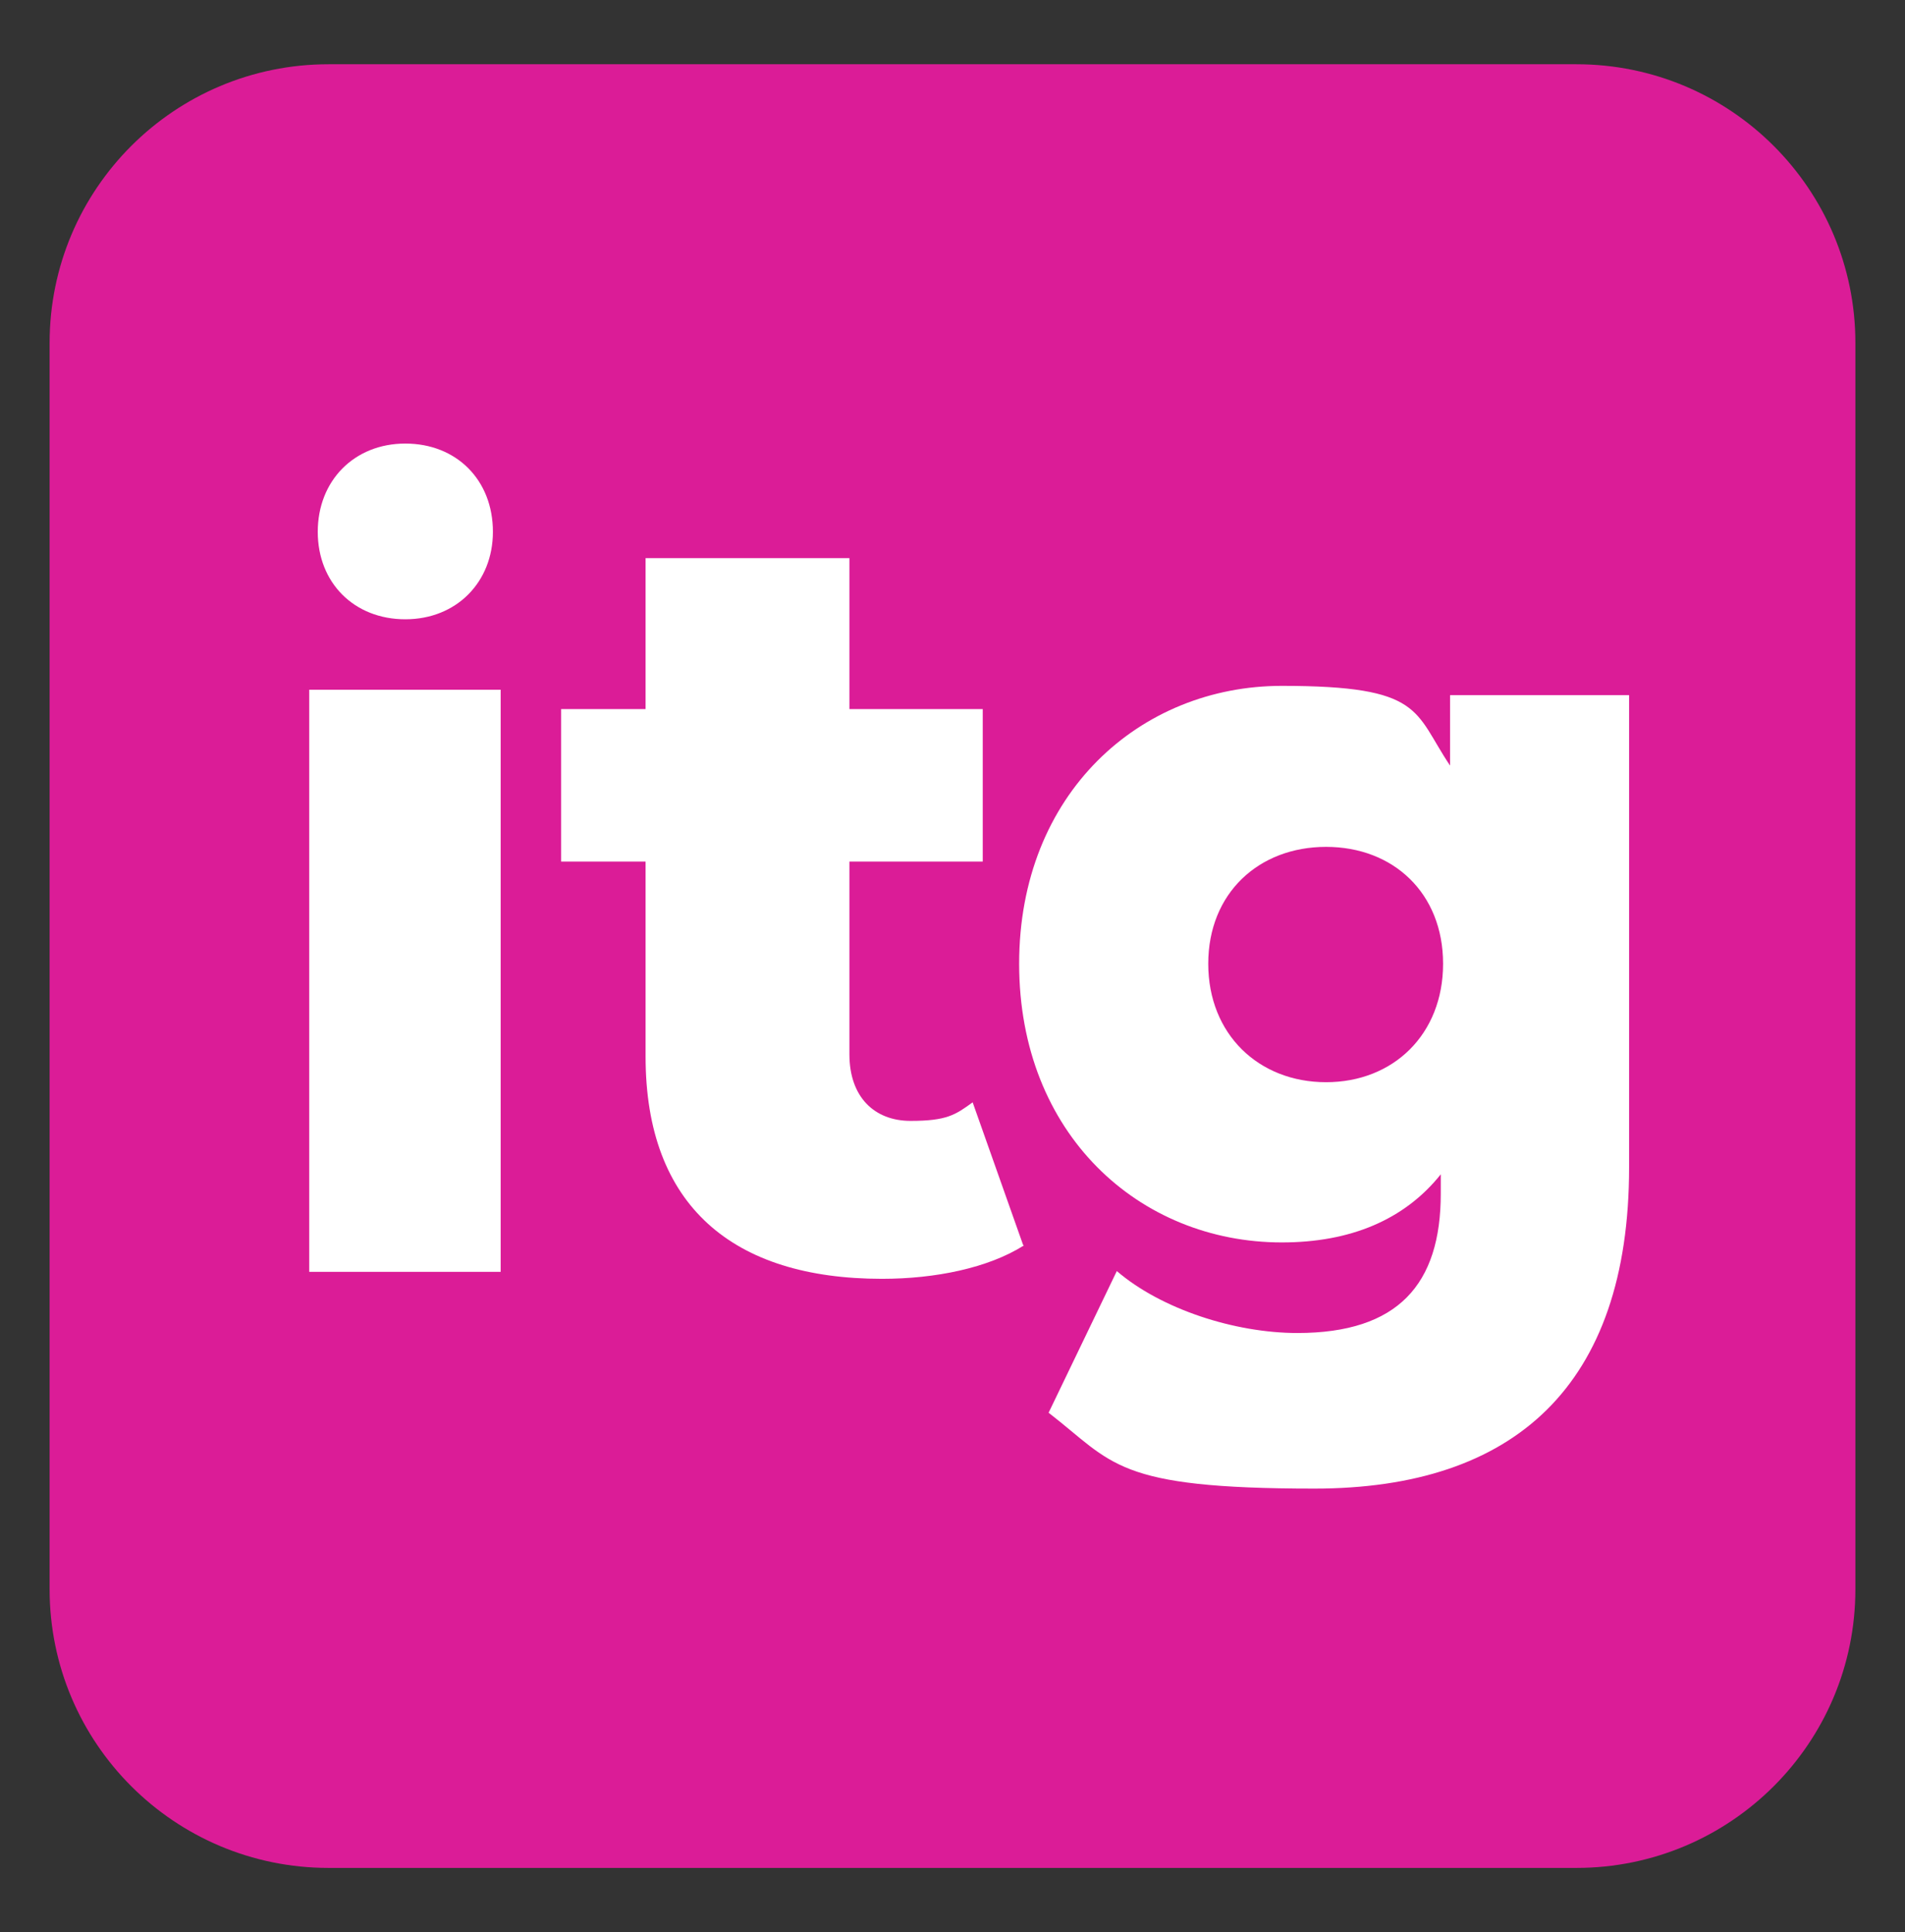 <svg width="71" height="72" viewBox="0 0 71 72" fill="none" xmlns="http://www.w3.org/2000/svg">
<rect x="0" y="0" width="71" height="72" fill="#333333" stroke="none"/>
<path d="M58.753 2.394H12.247C6.504 2.394 1.849 7.044 1.849 12.779V59.221C1.849 64.956 6.504 69.606 12.247 69.606H58.753C64.496 69.606 69.151 64.956 69.151 59.221V12.779C69.151 7.044 64.496 2.394 58.753 2.394Z" fill="#DB1C97"/>
<path d="M18.66 25.702V47.394H11.525V25.702H18.66ZM18.371 19.817C18.371 21.692 17.013 23.077 15.107 23.077C13.201 23.077 11.843 21.721 11.843 19.817C11.843 17.913 13.201 16.529 15.107 16.529C17.013 16.529 18.371 17.885 18.371 19.817Z" fill="white"/>
<path d="M60.717 25.933V43.5C60.717 51.635 56.442 55.471 48.989 55.471C41.537 55.471 41.508 54.519 39.082 52.644L41.624 47.365C43.27 48.779 46.014 49.673 48.354 49.673C52.109 49.673 53.698 47.856 53.698 44.481V43.76C52.34 45.462 50.318 46.298 47.776 46.298C42.461 46.298 37.984 42.26 37.984 35.913C37.984 29.567 42.49 25.558 47.776 25.558C53.062 25.558 52.687 26.51 54.044 28.529V25.904H60.717V25.933ZM53.784 35.913C53.784 33.288 51.936 31.558 49.423 31.558C46.91 31.558 45.032 33.288 45.032 35.913C45.032 38.538 46.91 40.327 49.423 40.327C51.936 40.327 53.784 38.538 53.784 35.913Z" fill="white"/>
<path d="M38.157 46.413C36.829 47.25 34.864 47.654 32.871 47.654C27.325 47.654 24.061 44.942 24.061 39.375V32.106H20.913V26.423H24.061V20.798H31.658V26.423H36.627V32.106H31.658V39.288C31.658 40.875 32.583 41.769 33.94 41.769C35.298 41.769 35.615 41.538 36.251 41.077L38.129 46.385L38.157 46.413Z" fill="white"/>
</svg>
